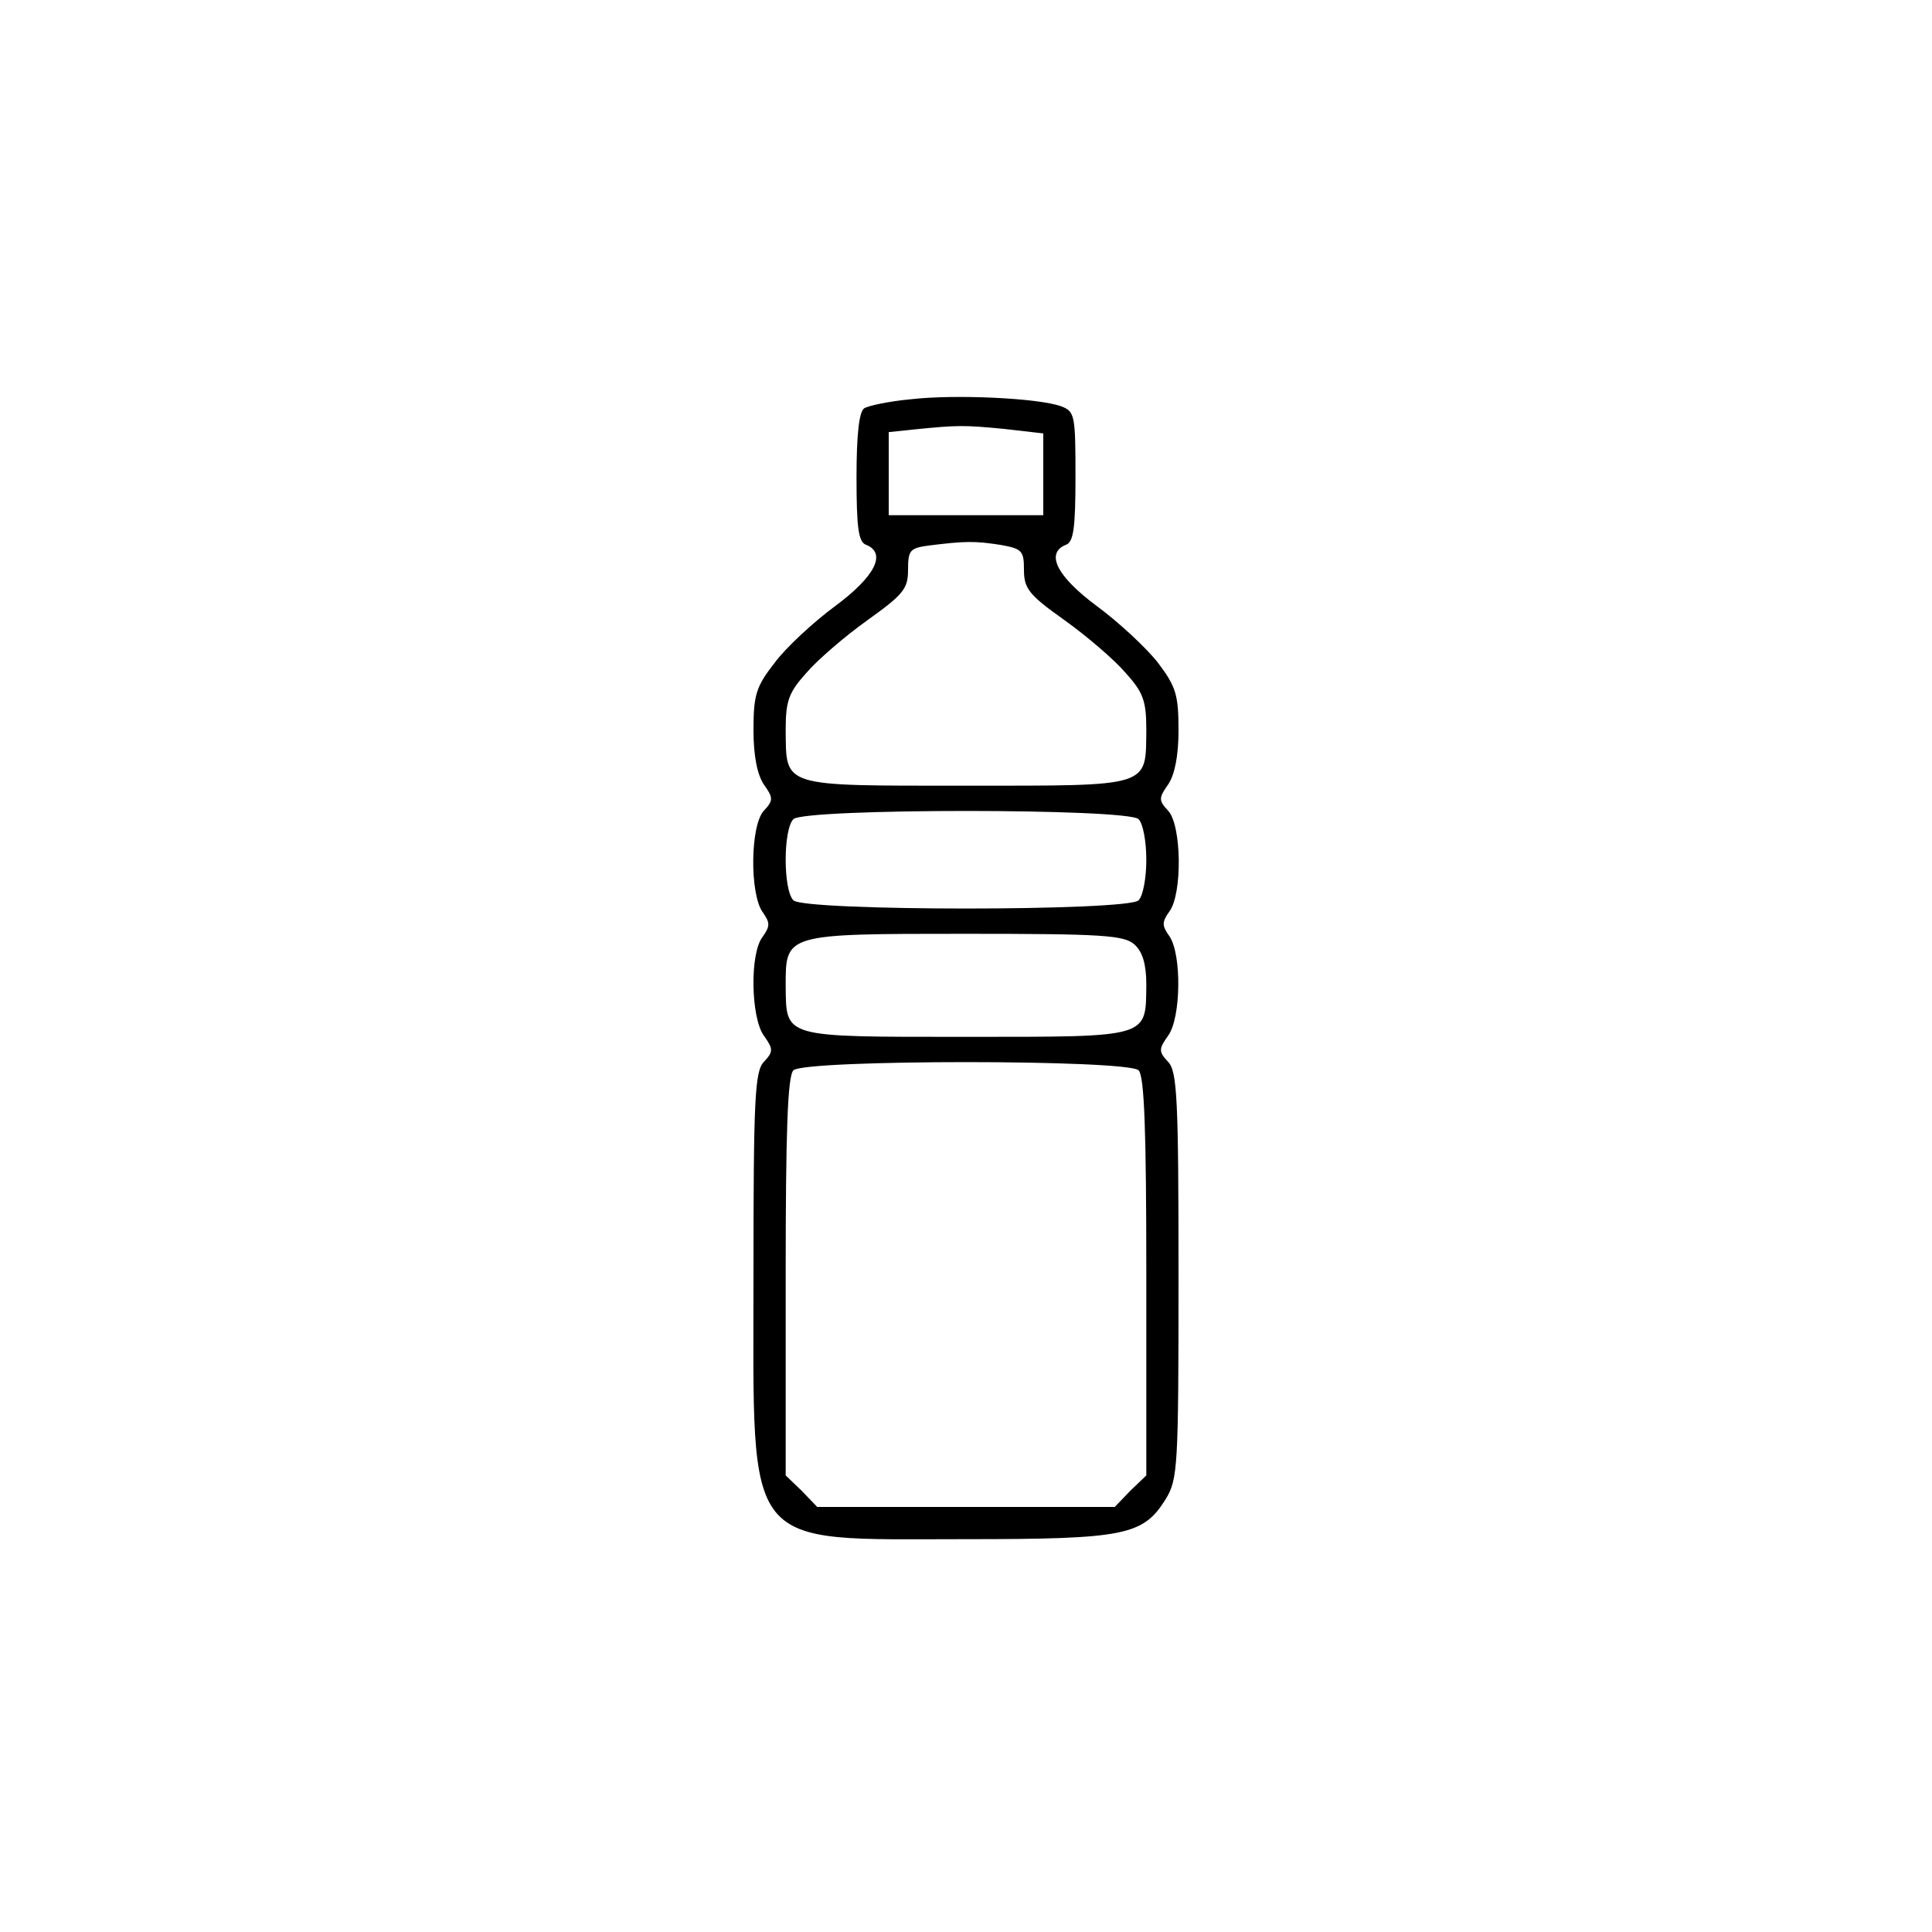 <?xml version="1.0" standalone="no"?>
<!DOCTYPE svg PUBLIC "-//W3C//DTD SVG 20010904//EN"
 "http://www.w3.org/TR/2001/REC-SVG-20010904/DTD/svg10.dtd">
<svg version="1.0" xmlns="http://www.w3.org/2000/svg"
 width="300pt" height="300pt" viewBox="0 0 300 300"
 preserveAspectRatio="xMidYMid meet">
<g transform="translate(0,300) scale(0.1,-0.1)"
fill="#000000" stroke="none">
<path d="M1414 2380 c-33 -3 -66 -10 -72 -14 -8 -5 -12 -41 -12 -107 0 -79 3
-101 15 -105 32 -13 14 -49 -48 -95 -34 -25 -77 -65 -94 -88 -29 -37 -33 -50
-33 -105 0 -40 6 -69 16 -84 15 -21 15 -25 0 -41 -21 -23 -22 -128 -2 -157 12
-17 12 -22 0 -39 -20 -26 -18 -125 2 -153 15 -21 15 -25 0 -41 -14 -15 -16
-58 -16 -332 0 -432 -19 -409 330 -409 247 0 275 6 310 62 19 31 20 50 20 347
0 274 -2 317 -16 332 -15 16 -15 20 0 41 20 28 21 126 2 154 -12 17 -12 22 0
39 20 27 19 133 -2 156 -15 16 -15 20 0 41 10 15 16 44 16 84 0 55 -4 68 -32
105 -18 23 -61 63 -95 88 -62 46 -80 82 -48 95 12 4 15 26 15 106 0 95 -1 101
-22 109 -35 13 -166 19 -234 11z m145 -46 l61 -7 0 -63 0 -64 -120 0 -120 0 0
64 0 65 38 4 c69 7 79 7 141 1z m-6 -180 c34 -6 37 -9 37 -39 0 -29 8 -39 63
-78 35 -25 78 -62 95 -82 27 -30 32 -43 32 -88 -1 -90 9 -87 -280 -87 -289 0
-279 -3 -280 87 0 45 5 58 32 88 17 20 60 57 95 82 56 40 63 49 63 78 0 31 3
34 33 38 56 7 71 7 110 1z m215 -426 c7 -7 12 -35 12 -63 0 -28 -5 -56 -12
-63 -17 -17 -519 -17 -536 0 -16 16 -16 110 0 126 17 17 519 17 536 0z m-6
-195 c12 -11 18 -30 18 -62 -1 -83 7 -81 -280 -81 -286 0 -279 -2 -280 79 0
81 -2 81 278 81 214 0 248 -2 264 -17z m6 -195 c9 -9 12 -94 12 -320 l0 -309
-25 -24 -24 -25 -231 0 -231 0 -24 25 -25 24 0 309 c0 226 3 311 12 320 17 17
519 17 536 0z"/>
</g>
</svg>
